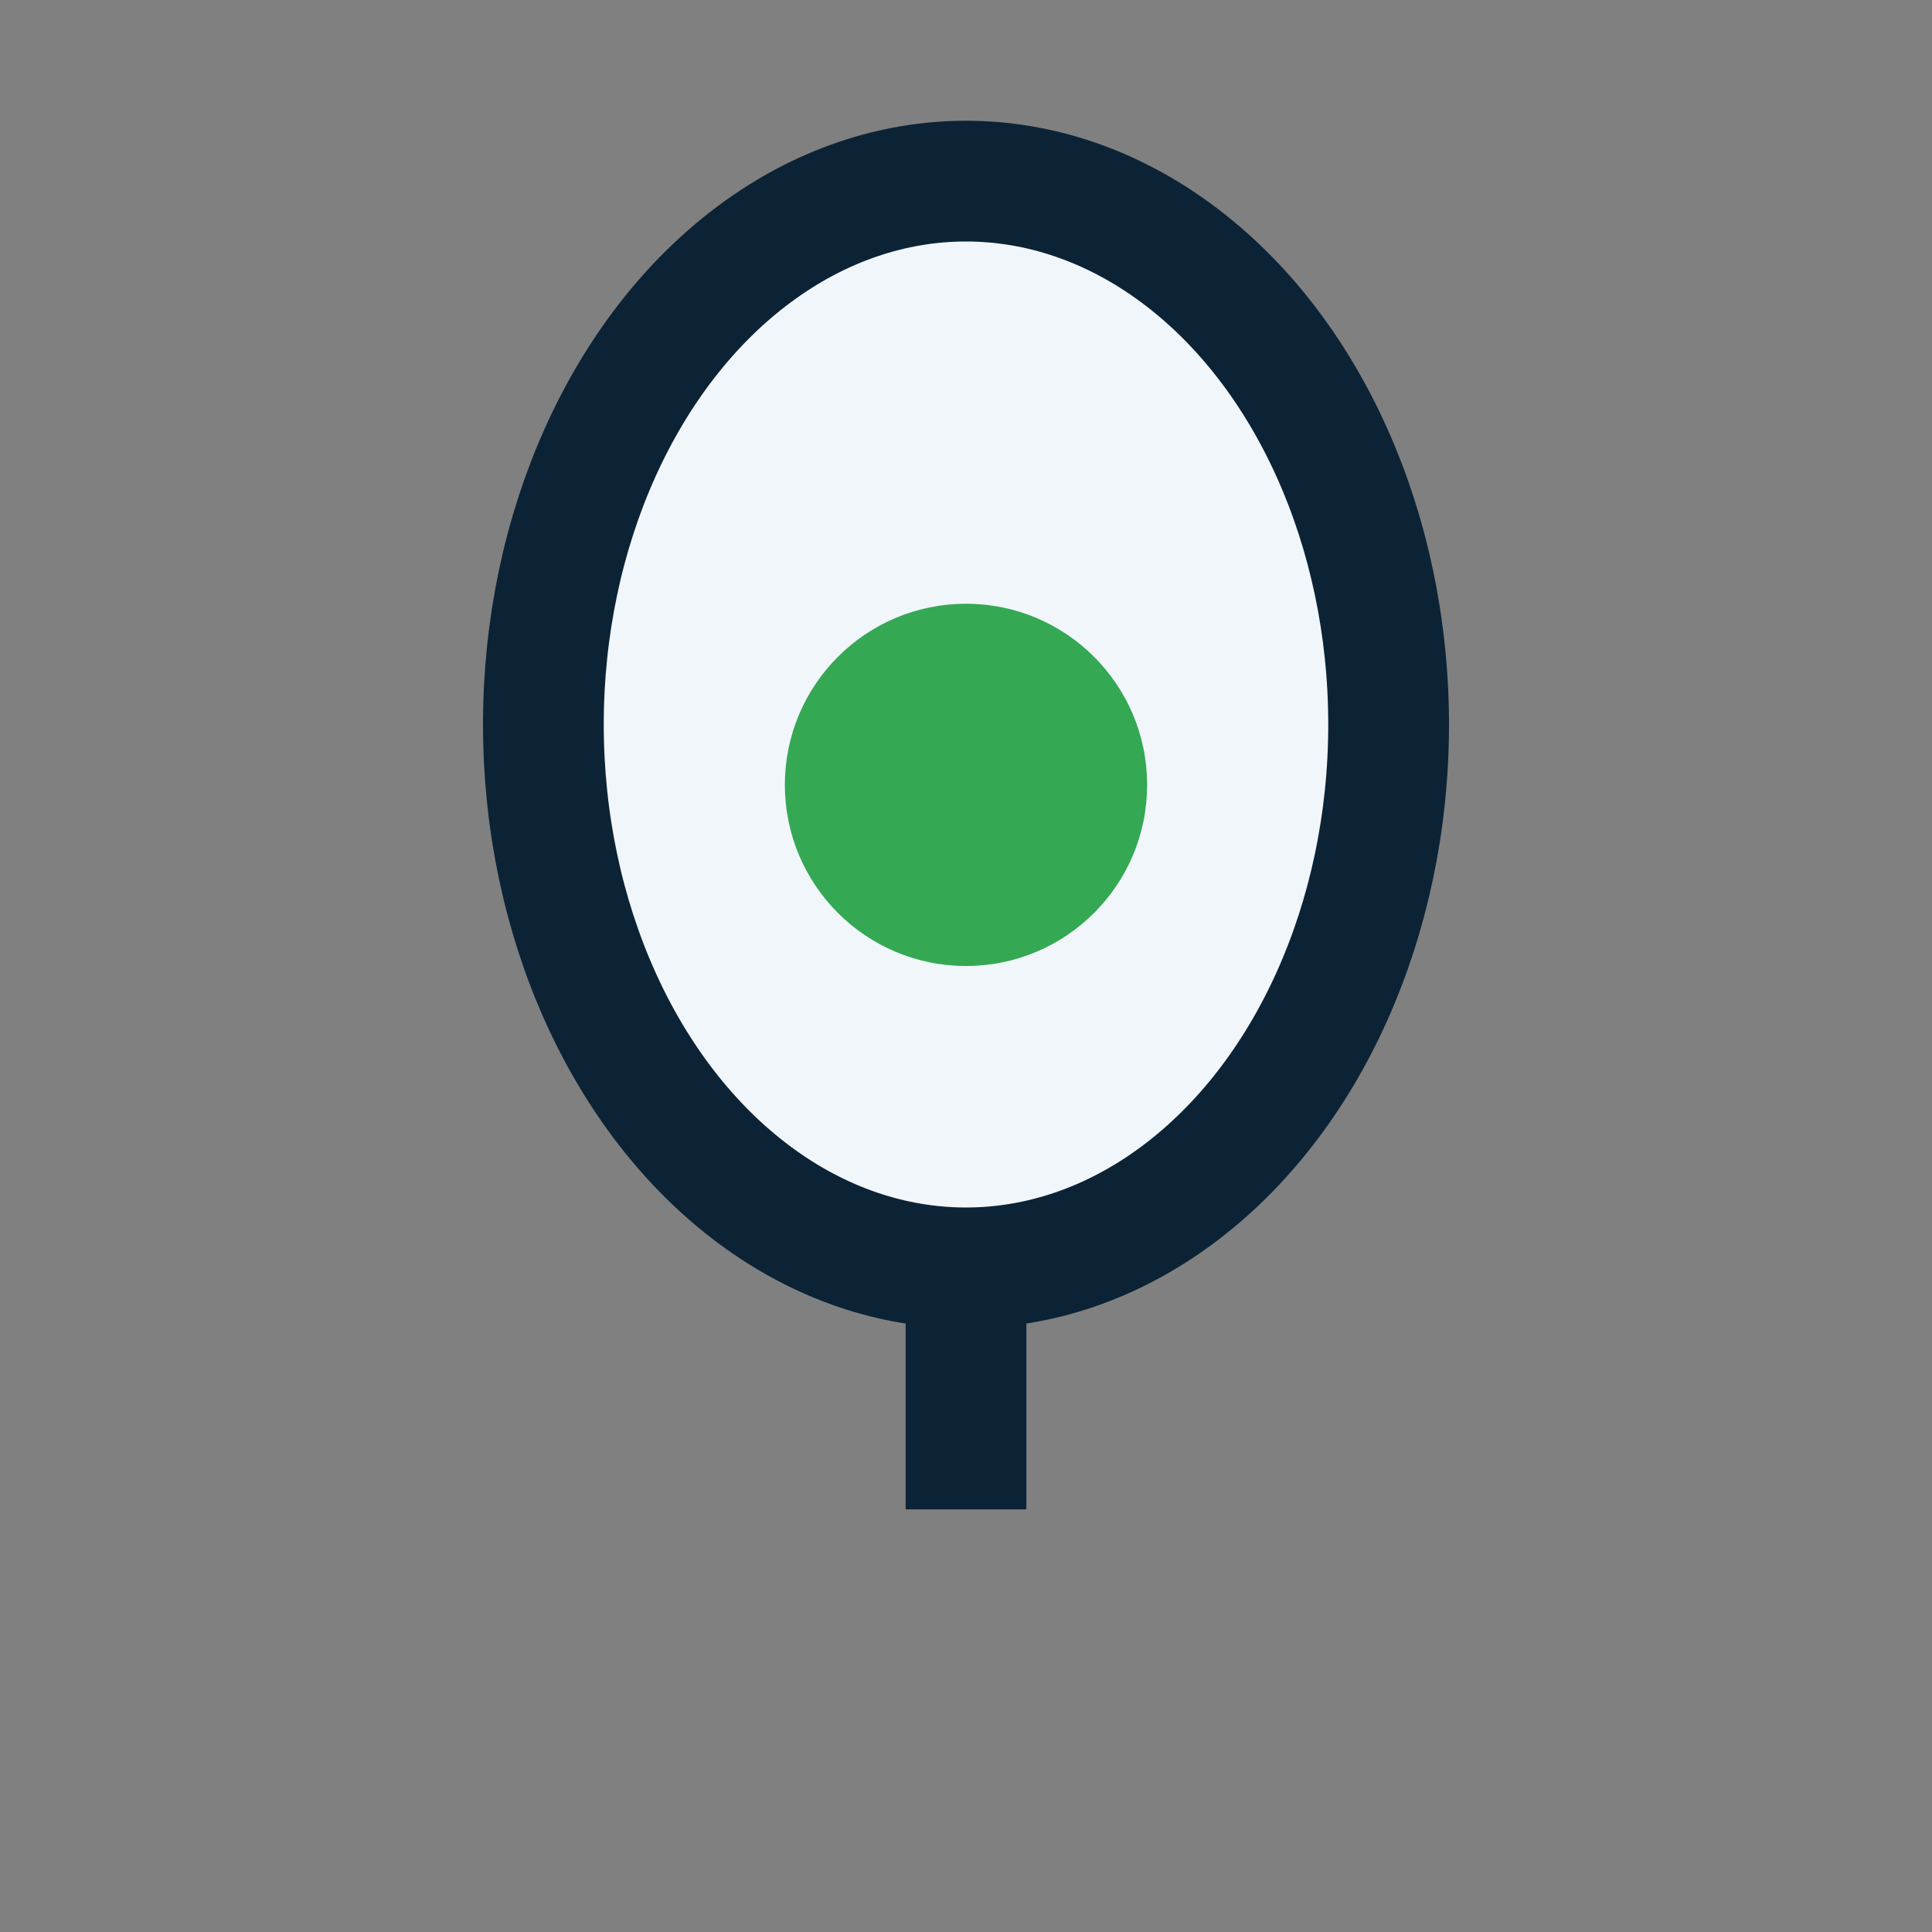 <?xml version="1.0" encoding="UTF-8"?>
<svg xmlns="http://www.w3.org/2000/svg" viewBox="0 0 32 32" width="32" height="32"><rect x="0" y="0" width="32" height="32" fill="#808080" stroke="none"/><ellipse cx="16" cy="12" rx="7" ry="9" fill="#F1F6FB" stroke="#0C2336" stroke-width="2"/><circle cx="16" cy="13" r="3" fill="#34A853"/><path d="M16 21v4" stroke="#0C2336" stroke-width="2"/></svg>
